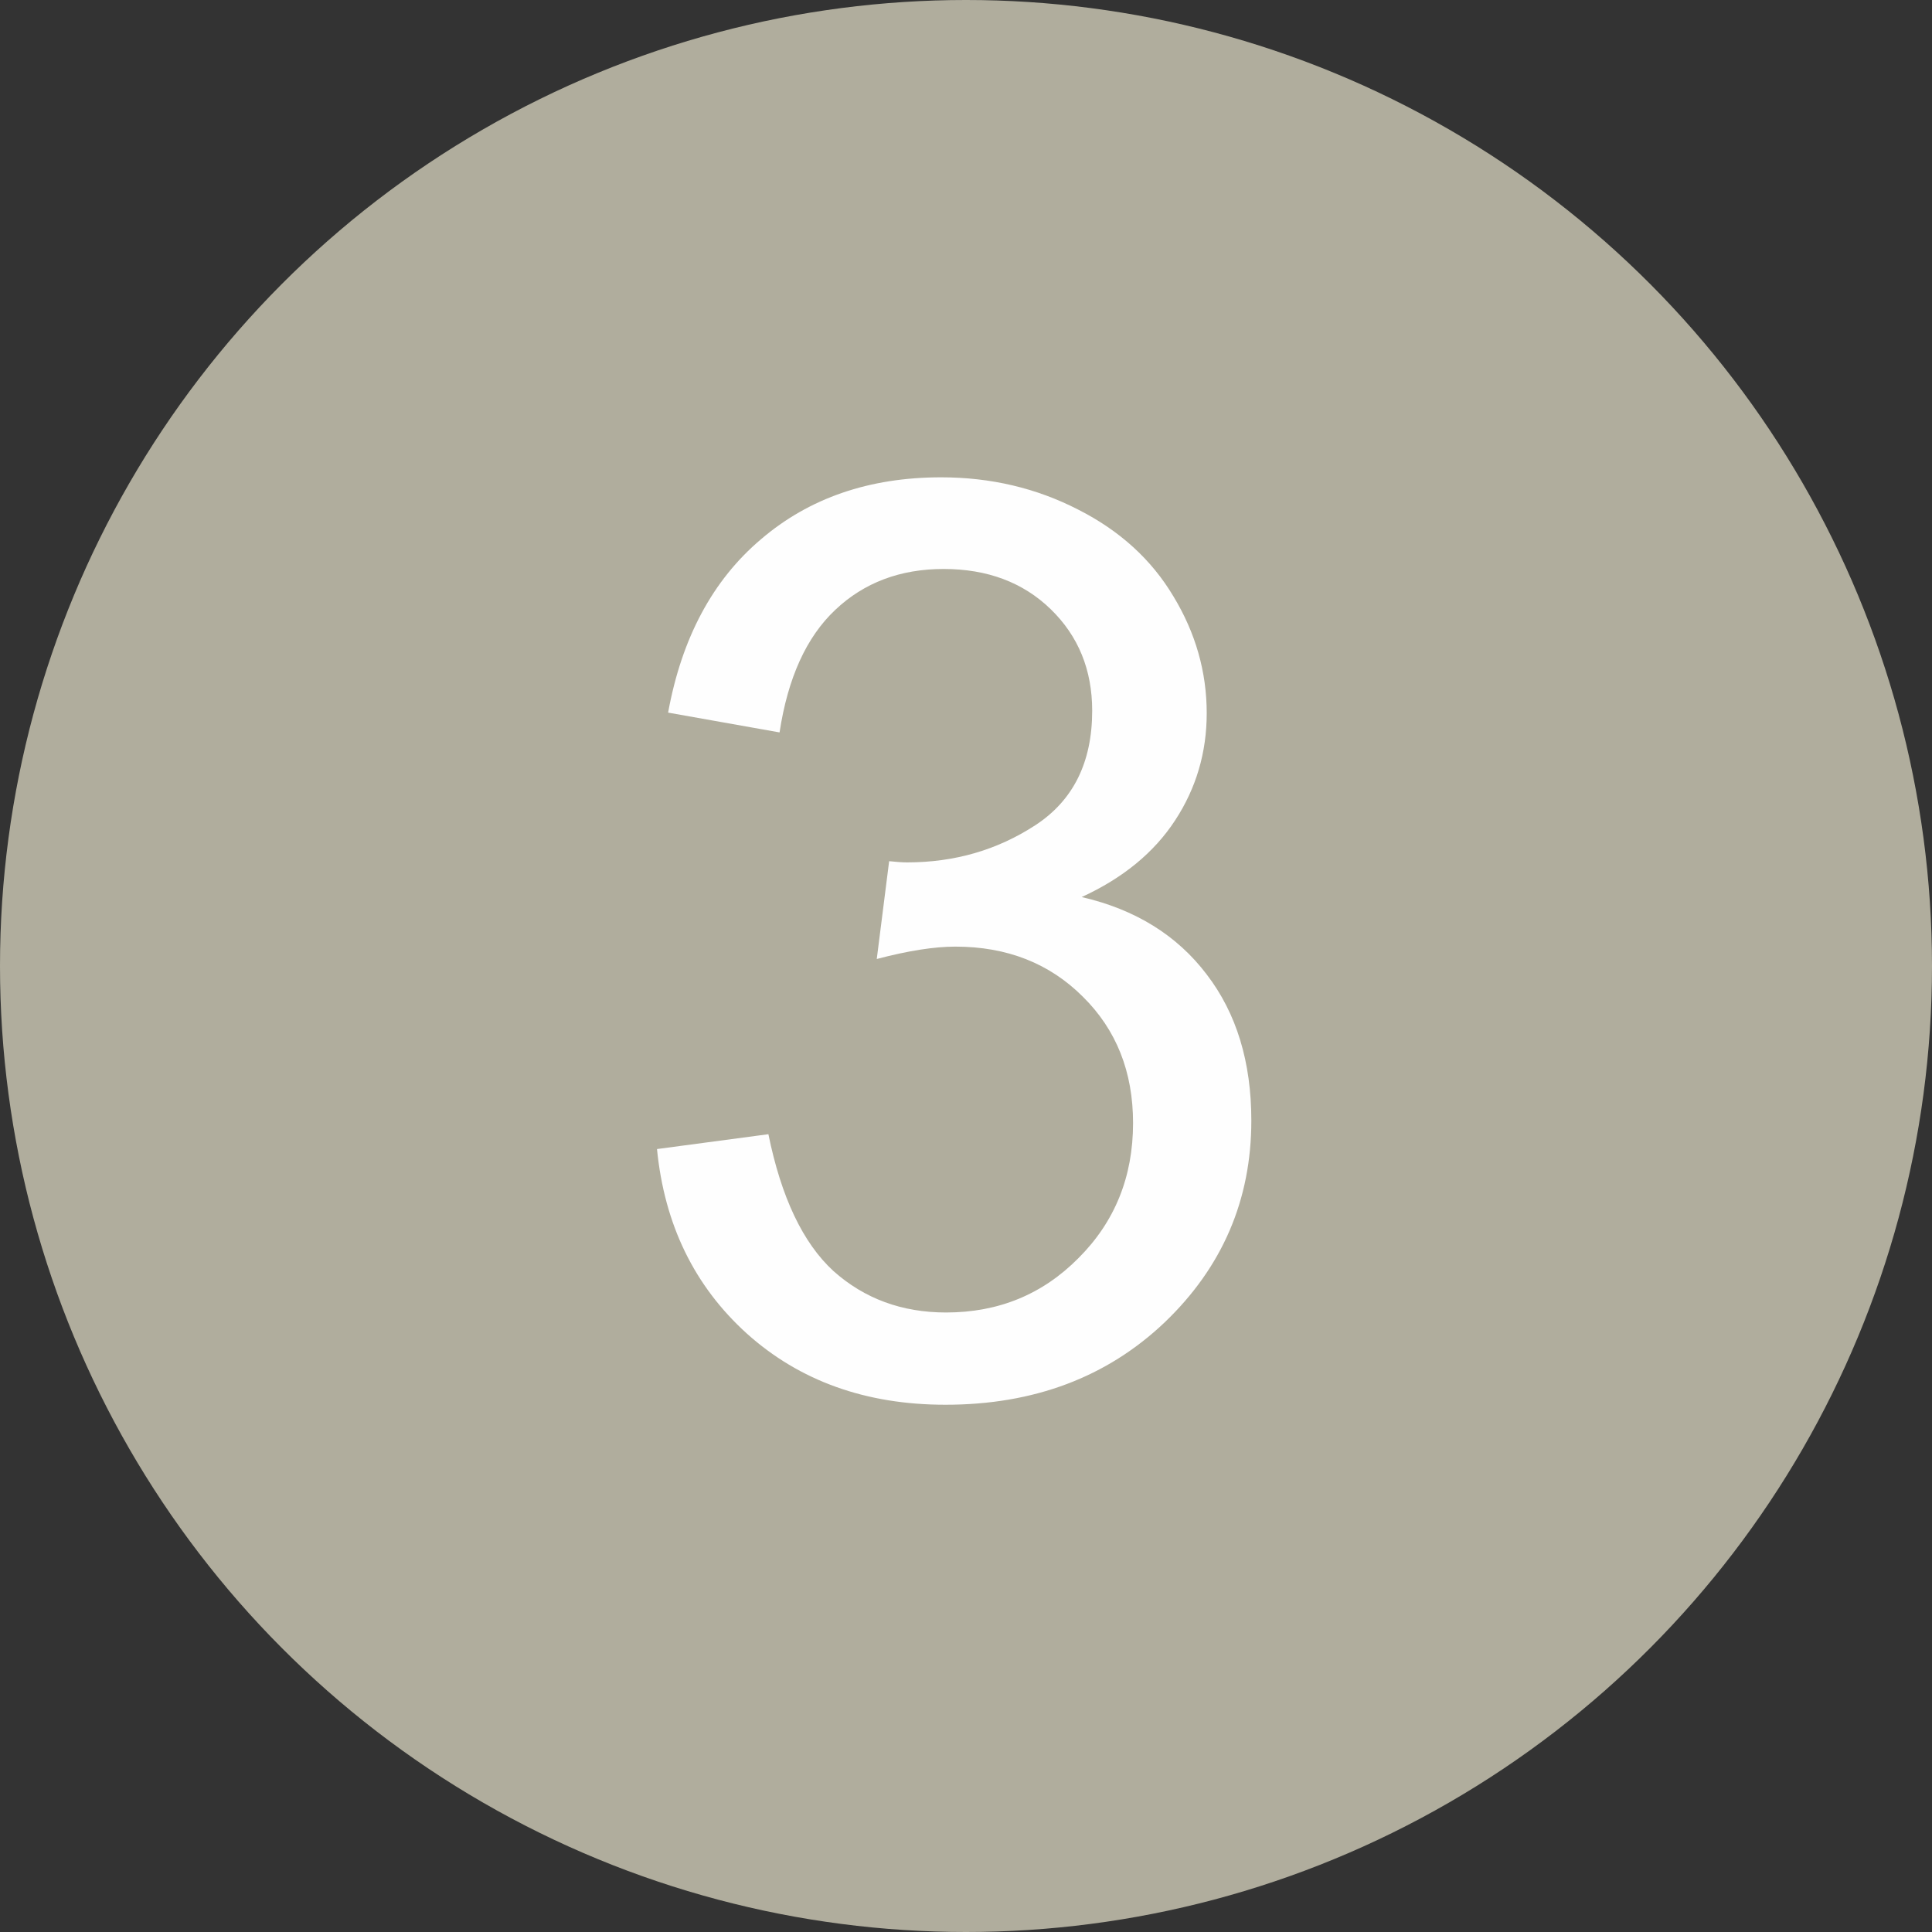 <svg width="32" height="32" viewBox="0 0 32 32" fill="none" xmlns="http://www.w3.org/2000/svg">
<rect x="0" y="0" width="32" height="32" fill="#333333" stroke="none"/>
<circle cx="16" cy="16" r="16" fill="#B0AD9D"/>
<path d="M10.882 19.032L12.727 18.786C12.94 19.831 13.298 20.587 13.804 21.052C14.317 21.51 14.939 21.739 15.67 21.739C16.539 21.739 17.27 21.438 17.865 20.836C18.466 20.235 18.767 19.49 18.767 18.601C18.767 17.753 18.49 17.056 17.936 16.509C17.383 15.956 16.679 15.679 15.824 15.679C15.476 15.679 15.041 15.747 14.522 15.884L14.727 14.264C14.85 14.277 14.949 14.284 15.024 14.284C15.81 14.284 16.518 14.079 17.147 13.669C17.776 13.259 18.09 12.627 18.09 11.772C18.09 11.095 17.861 10.535 17.403 10.09C16.945 9.646 16.354 9.424 15.629 9.424C14.912 9.424 14.313 9.649 13.835 10.101C13.356 10.552 13.049 11.229 12.912 12.131L11.066 11.803C11.292 10.565 11.805 9.608 12.604 8.932C13.404 8.248 14.399 7.906 15.588 7.906C16.409 7.906 17.164 8.084 17.855 8.439C18.545 8.788 19.071 9.267 19.434 9.875C19.803 10.483 19.987 11.129 19.987 11.813C19.987 12.462 19.813 13.054 19.464 13.587C19.116 14.12 18.6 14.544 17.916 14.858C18.805 15.063 19.495 15.491 19.987 16.14C20.48 16.783 20.726 17.589 20.726 18.56C20.726 19.873 20.247 20.987 19.29 21.903C18.333 22.812 17.123 23.267 15.66 23.267C14.341 23.267 13.244 22.873 12.369 22.087C11.501 21.301 11.005 20.283 10.882 19.032Z" fill="#FEFEFE"/>
</svg>
